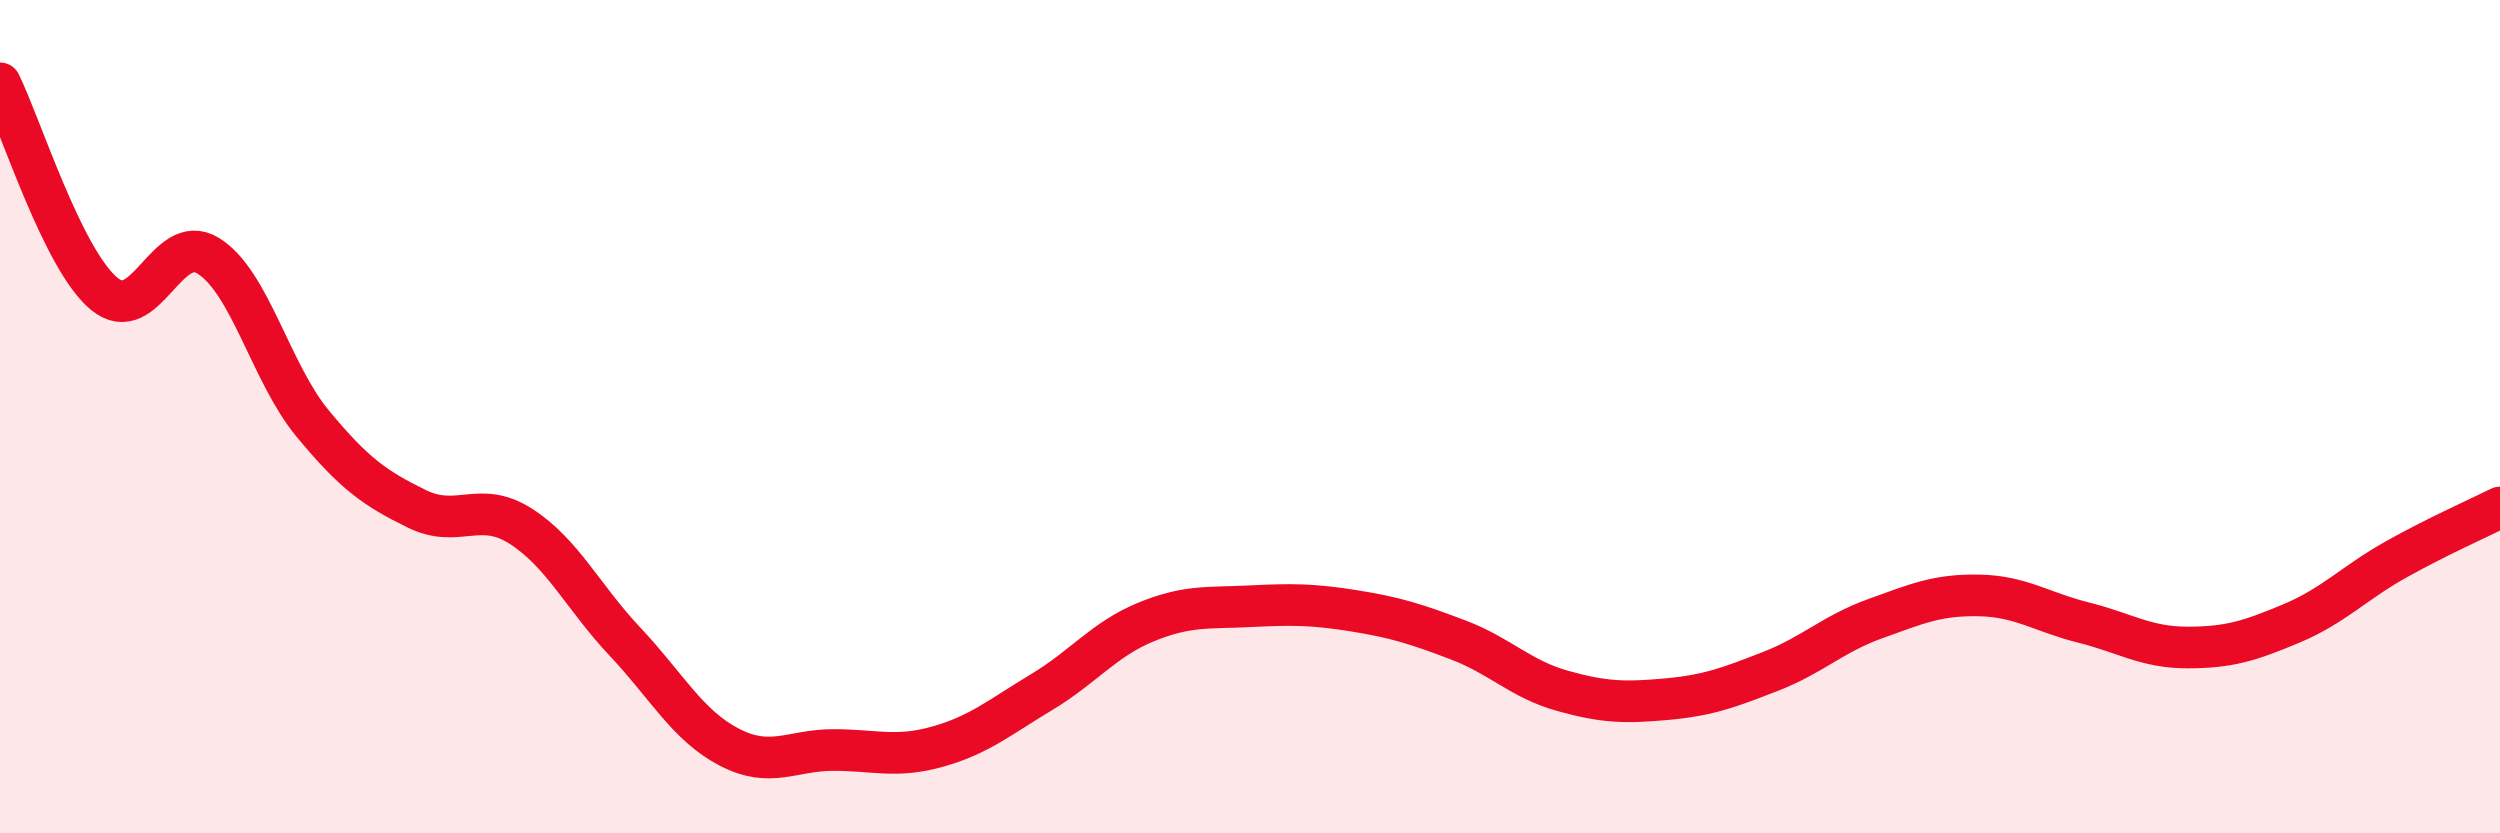 
    <svg width="60" height="20" viewBox="0 0 60 20" xmlns="http://www.w3.org/2000/svg">
      <path
        d="M 0,2 C 0.5,3.01 1.5,6.22 2.5,7.05 C 3.5,7.88 4,5.52 5,6.14 C 6,6.76 6.5,8.95 7.5,10.16 C 8.5,11.37 9,11.72 10,12.21 C 11,12.7 11.5,11.99 12.5,12.63 C 13.5,13.27 14,14.34 15,15.4 C 16,16.46 16.5,17.41 17.5,17.93 C 18.5,18.45 19,18 20,18 C 21,18 21.5,18.2 22.5,17.92 C 23.5,17.64 24,17.21 25,16.61 C 26,16.01 26.5,15.34 27.5,14.93 C 28.5,14.52 29,14.6 30,14.55 C 31,14.5 31.5,14.5 32.5,14.66 C 33.5,14.82 34,14.98 35,15.36 C 36,15.74 36.5,16.3 37.5,16.58 C 38.5,16.86 39,16.87 40,16.78 C 41,16.69 41.5,16.5 42.5,16.11 C 43.5,15.72 44,15.21 45,14.85 C 46,14.49 46.5,14.27 47.5,14.29 C 48.5,14.31 49,14.69 50,14.94 C 51,15.19 51.5,15.54 52.5,15.54 C 53.5,15.54 54,15.38 55,14.96 C 56,14.54 56.5,13.99 57.5,13.43 C 58.5,12.87 59.5,12.43 60,12.18L60 20L0 20Z"
        fill="#EB0A25"
        opacity="0.1"
        stroke-linecap="round"
        stroke-linejoin="round"
      />
      <path
        d="M 0,2 C 0.5,3.01 1.5,6.22 2.5,7.05 C 3.5,7.88 4,5.52 5,6.14 C 6,6.76 6.5,8.95 7.5,10.16 C 8.5,11.37 9,11.72 10,12.21 C 11,12.7 11.5,11.99 12.5,12.63 C 13.5,13.27 14,14.34 15,15.4 C 16,16.46 16.5,17.41 17.5,17.93 C 18.5,18.45 19,18 20,18 C 21,18 21.5,18.2 22.5,17.92 C 23.5,17.64 24,17.21 25,16.61 C 26,16.01 26.5,15.34 27.5,14.93 C 28.5,14.52 29,14.6 30,14.55 C 31,14.5 31.5,14.5 32.5,14.66 C 33.5,14.82 34,14.98 35,15.36 C 36,15.74 36.5,16.3 37.5,16.58 C 38.5,16.86 39,16.87 40,16.78 C 41,16.69 41.5,16.5 42.5,16.11 C 43.5,15.72 44,15.21 45,14.85 C 46,14.49 46.5,14.27 47.5,14.29 C 48.5,14.31 49,14.69 50,14.94 C 51,15.19 51.5,15.54 52.5,15.54 C 53.5,15.54 54,15.38 55,14.96 C 56,14.54 56.5,13.99 57.5,13.43 C 58.5,12.87 59.5,12.43 60,12.18"
        stroke="#EB0A25"
        stroke-width="1"
        fill="none"
        stroke-linecap="round"
        stroke-linejoin="round"
      />
    </svg>
  